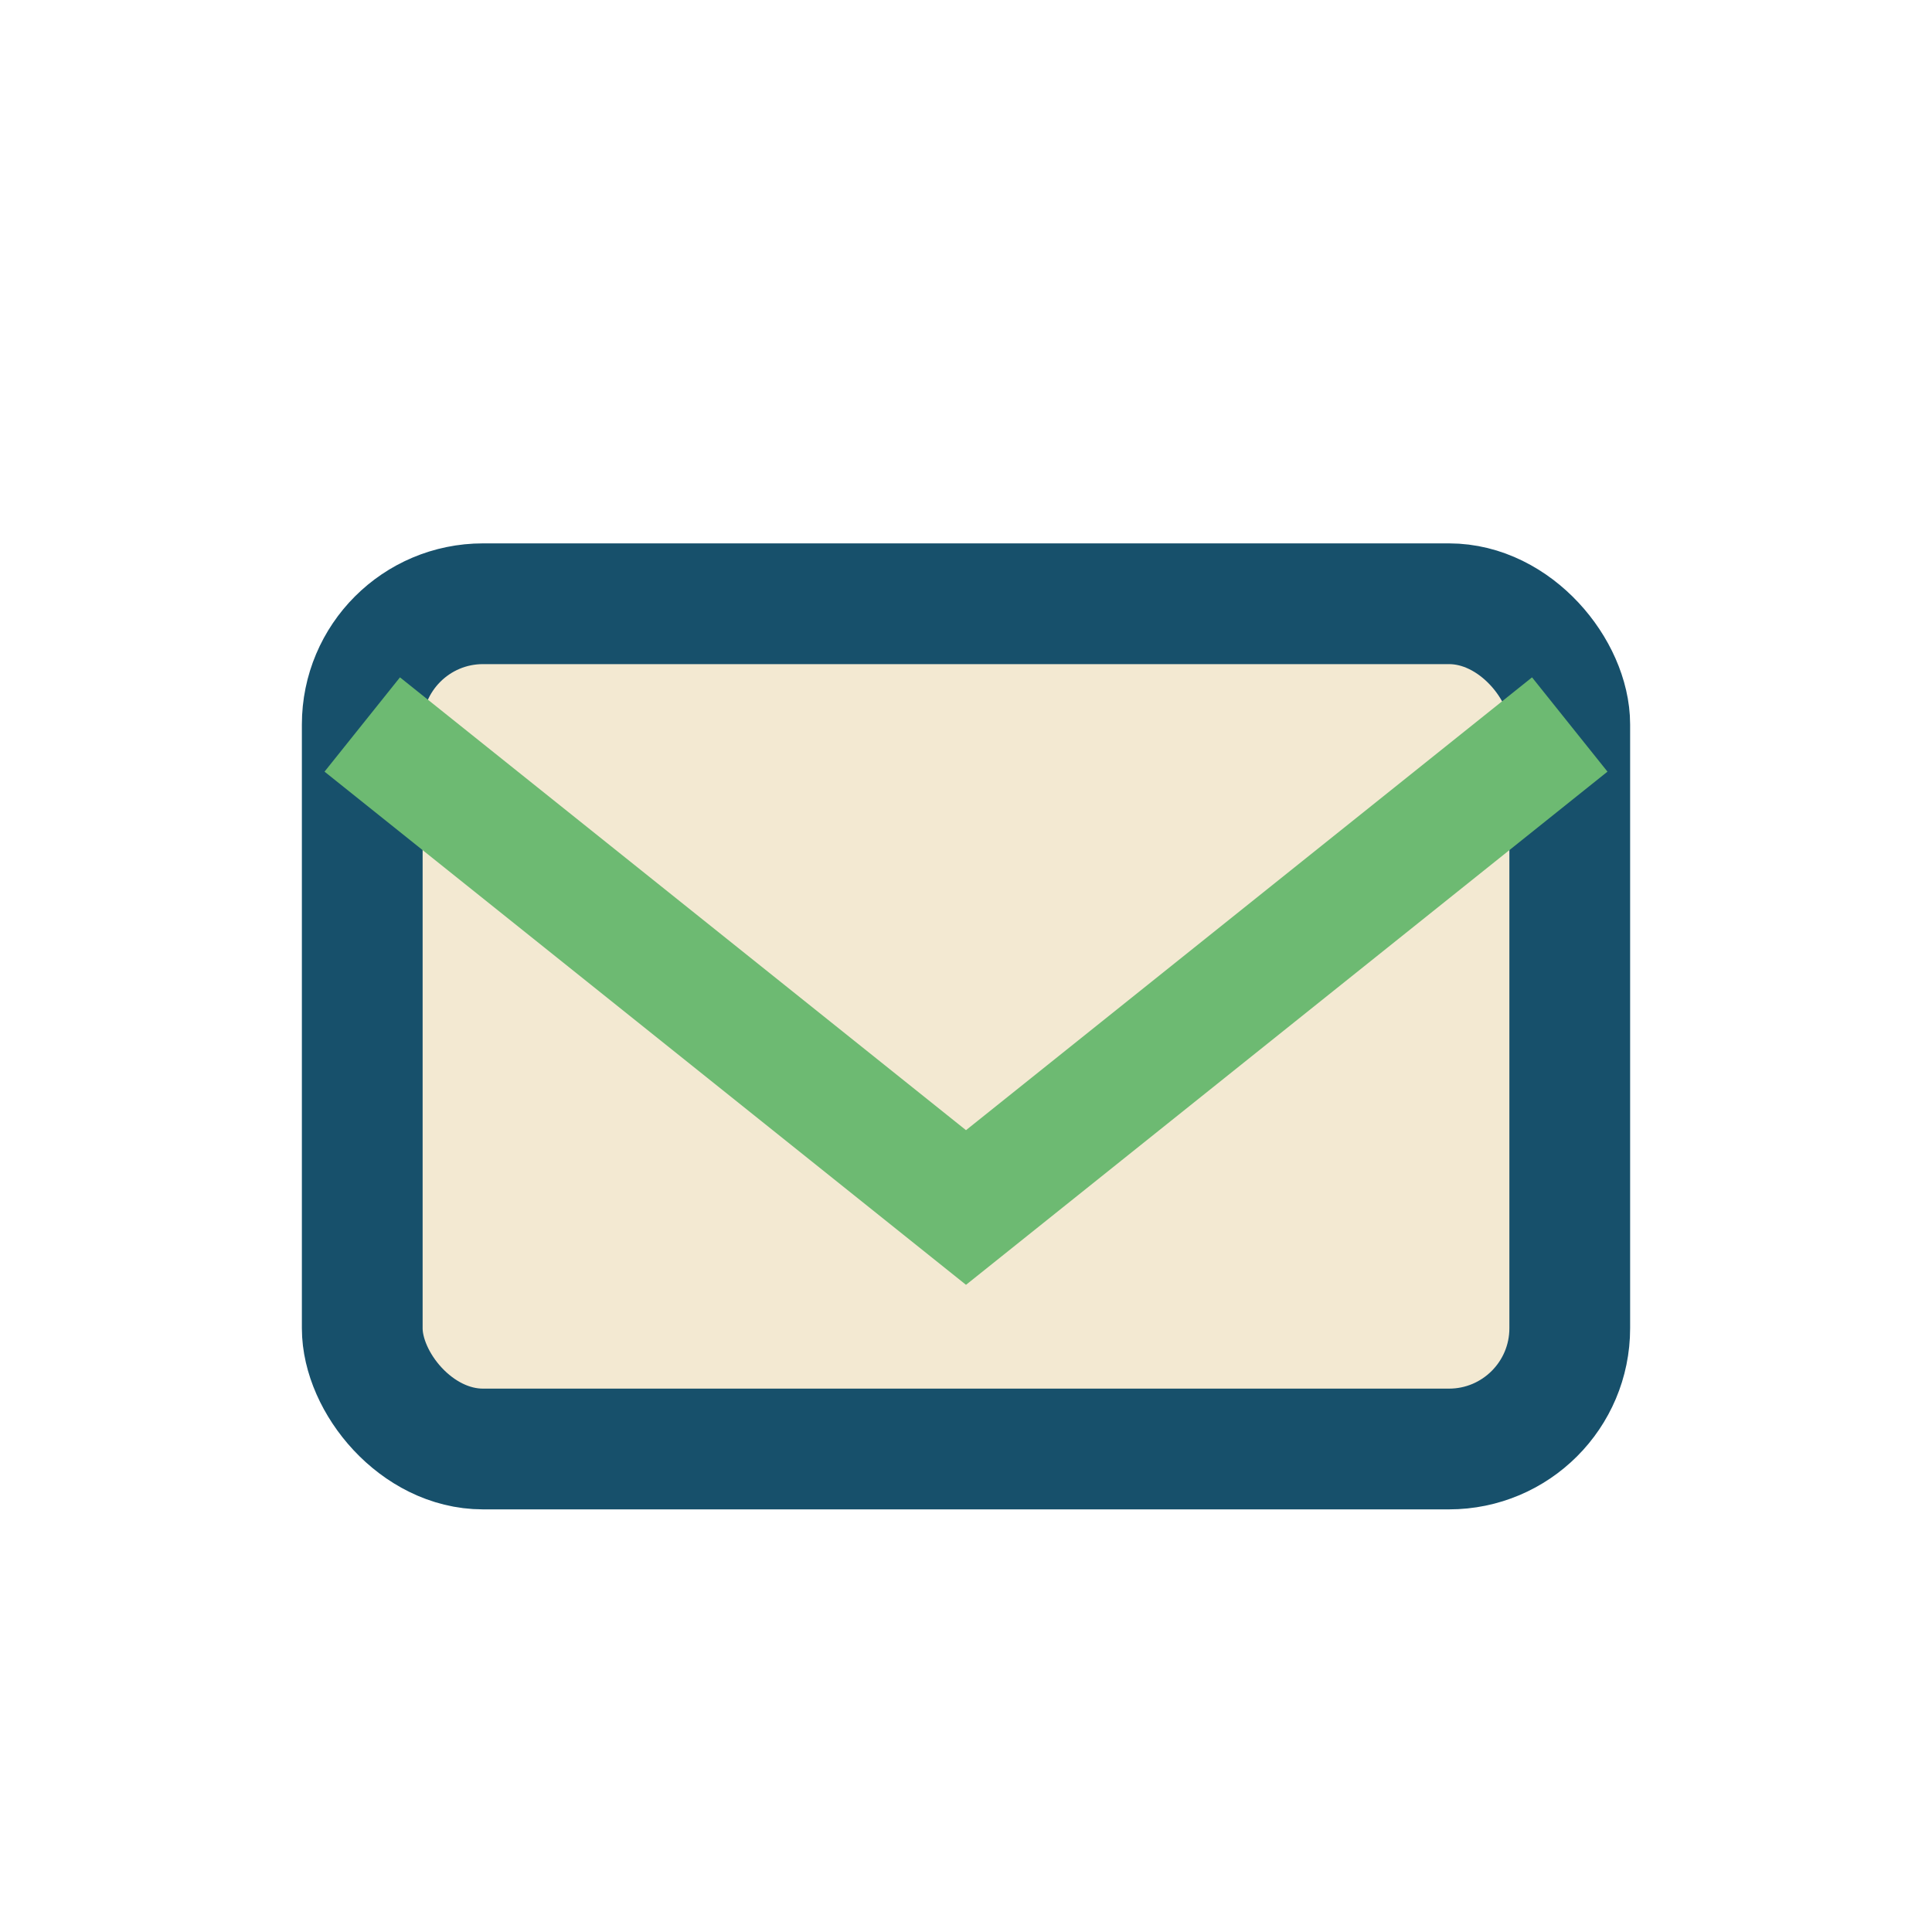 <?xml version="1.0" encoding="UTF-8"?>
<svg xmlns="http://www.w3.org/2000/svg" width="32" height="32" viewBox="0 0 32 32"><rect x="6" y="10" width="20" height="14" rx="2" fill="#F3E9D2" stroke="#17506B" stroke-width="2"/><path d="M6 12l10 8l10-8" fill="none" stroke="#6DBA72" stroke-width="2"/></svg>